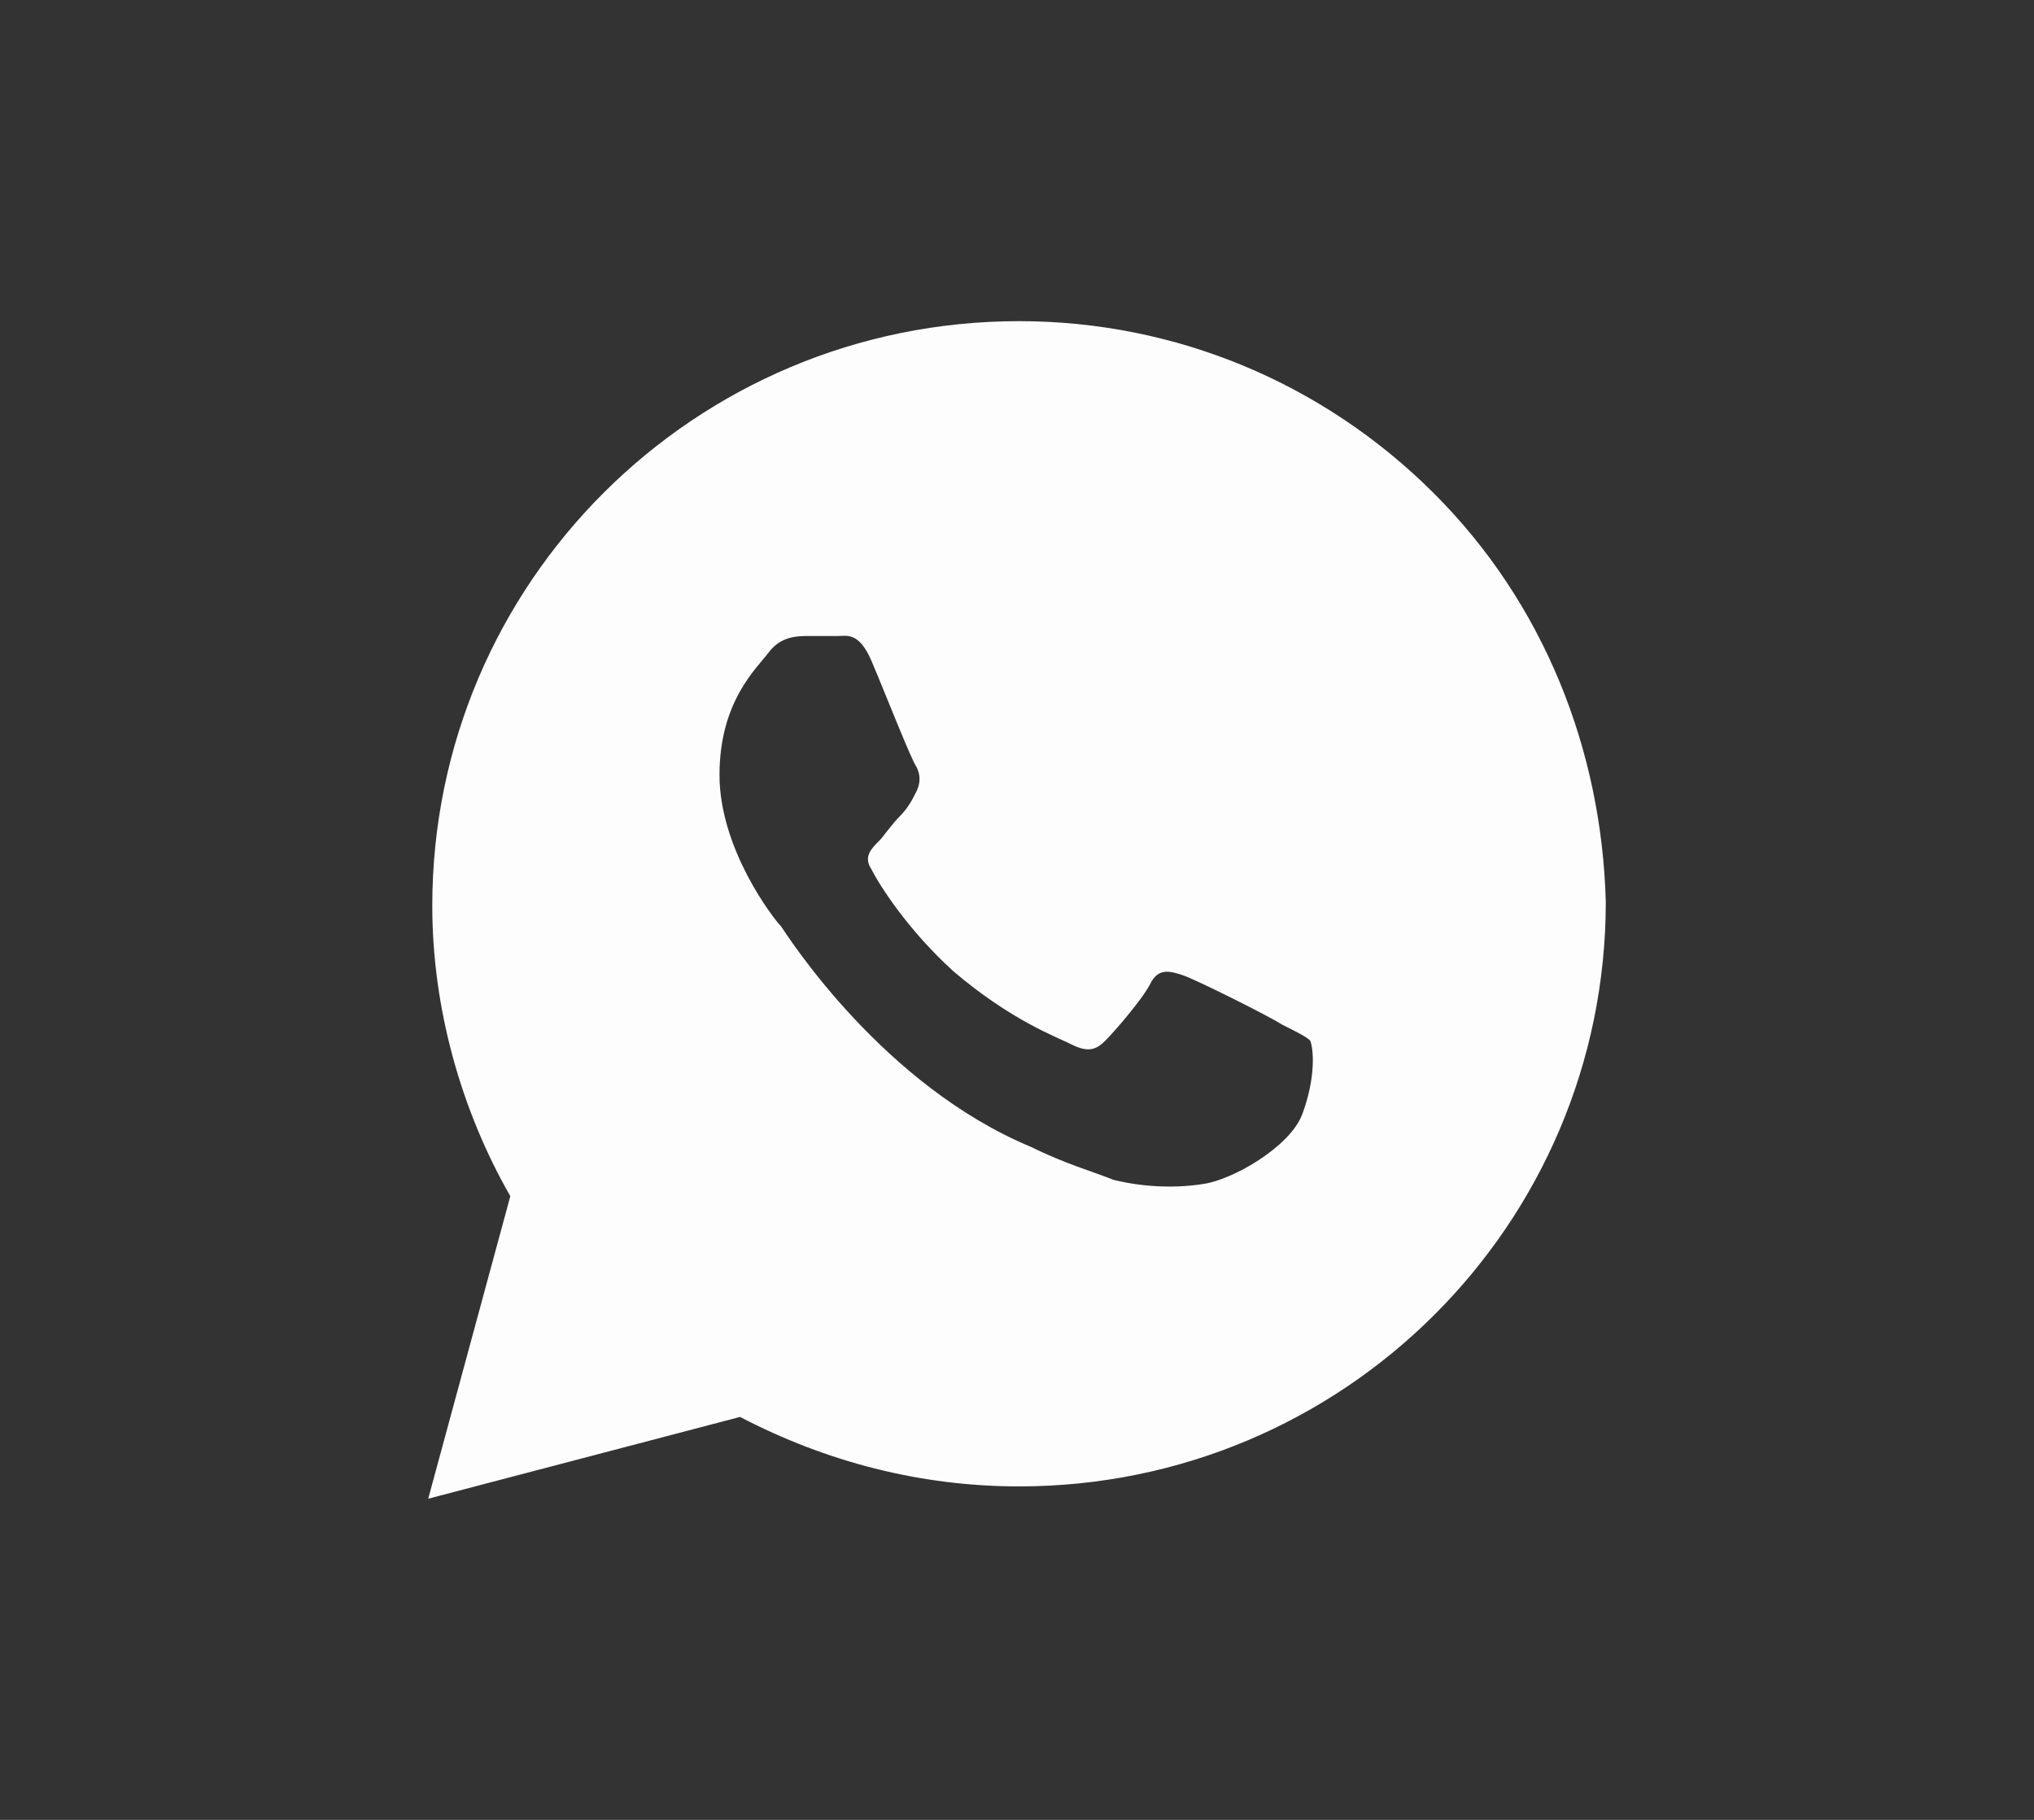 <?xml version="1.0" encoding="UTF-8"?> <svg xmlns="http://www.w3.org/2000/svg" width="19" height="17" viewBox="0 0 19 17" fill="none"><rect x="0" y="0" width="19" height="17" fill="#333333" stroke="none"/><path d="M13.39 4.604C12.355 3.573 10.976 3 9.519 3C6.491 3 4.038 5.444 4.038 8.462C4.038 9.417 4.307 10.371 4.767 11.174L4 14L6.913 13.236C7.718 13.656 8.599 13.885 9.519 13.885C12.547 13.885 15 11.441 15 8.424C14.962 7.01 14.425 5.635 13.39 4.604ZM12.164 10.41C12.049 10.715 11.512 11.021 11.244 11.059C11.014 11.097 10.707 11.097 10.401 11.021C10.209 10.944 9.941 10.868 9.634 10.715C8.254 10.142 7.373 8.767 7.296 8.653C7.22 8.576 6.721 7.927 6.721 7.24C6.721 6.552 7.066 6.247 7.181 6.094C7.296 5.941 7.449 5.941 7.564 5.941C7.641 5.941 7.756 5.941 7.833 5.941C7.909 5.941 8.024 5.903 8.139 6.17C8.254 6.438 8.523 7.125 8.561 7.163C8.599 7.24 8.599 7.316 8.561 7.392C8.523 7.469 8.484 7.545 8.408 7.622C8.331 7.698 8.254 7.812 8.216 7.851C8.139 7.927 8.063 8.003 8.139 8.118C8.216 8.271 8.484 8.691 8.906 9.073C9.443 9.531 9.864 9.684 10.017 9.76C10.171 9.837 10.247 9.799 10.324 9.722C10.401 9.646 10.669 9.34 10.746 9.188C10.822 9.035 10.937 9.073 11.052 9.111C11.167 9.149 11.857 9.493 11.972 9.569C12.125 9.646 12.202 9.684 12.24 9.722C12.279 9.837 12.279 10.104 12.164 10.41Z" fill="#FDFDFD"></path></svg> 